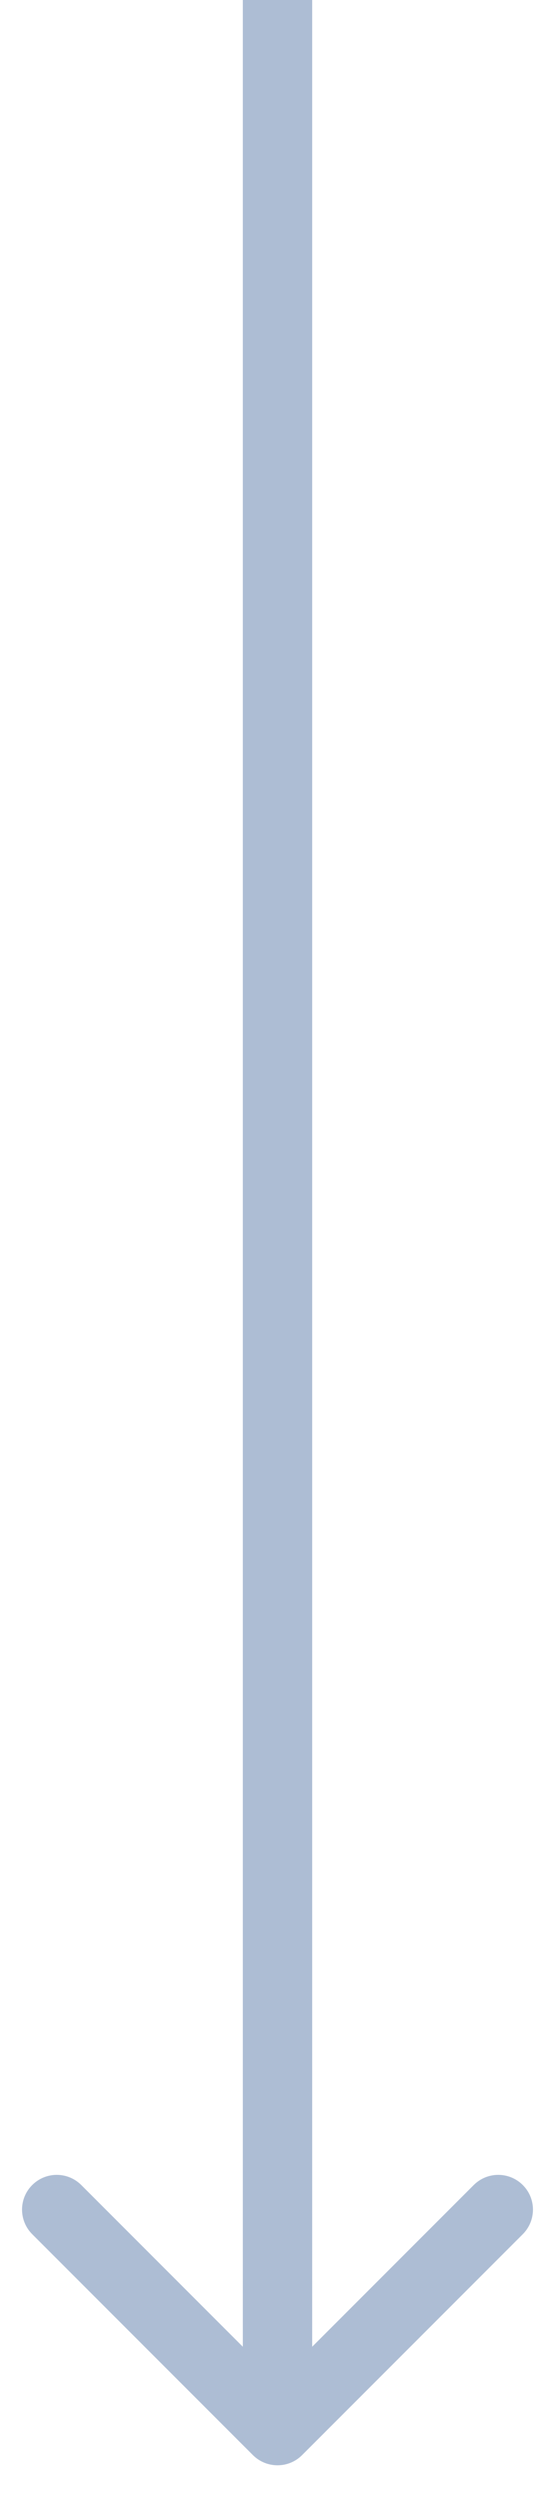 <svg xmlns="http://www.w3.org/2000/svg" width="8" height="36" viewBox="0 0 8 36" fill="none"><path d="M3.646 35.354C3.842 35.549 4.158 35.549 4.354 35.354L7.536 32.172C7.731 31.976 7.731 31.66 7.536 31.465C7.34 31.269 7.024 31.269 6.828 31.465L4 34.293L1.172 31.465C0.976 31.269 0.66 31.269 0.464 31.465C0.269 31.66 0.269 31.976 0.464 32.172L3.646 35.354ZM4 0L3.5 -2.18557e-08L3.5 35L4 35L4.5 35L4.5 2.18557e-08L4 0Z" fill="#ADBDD4"></path></svg>
